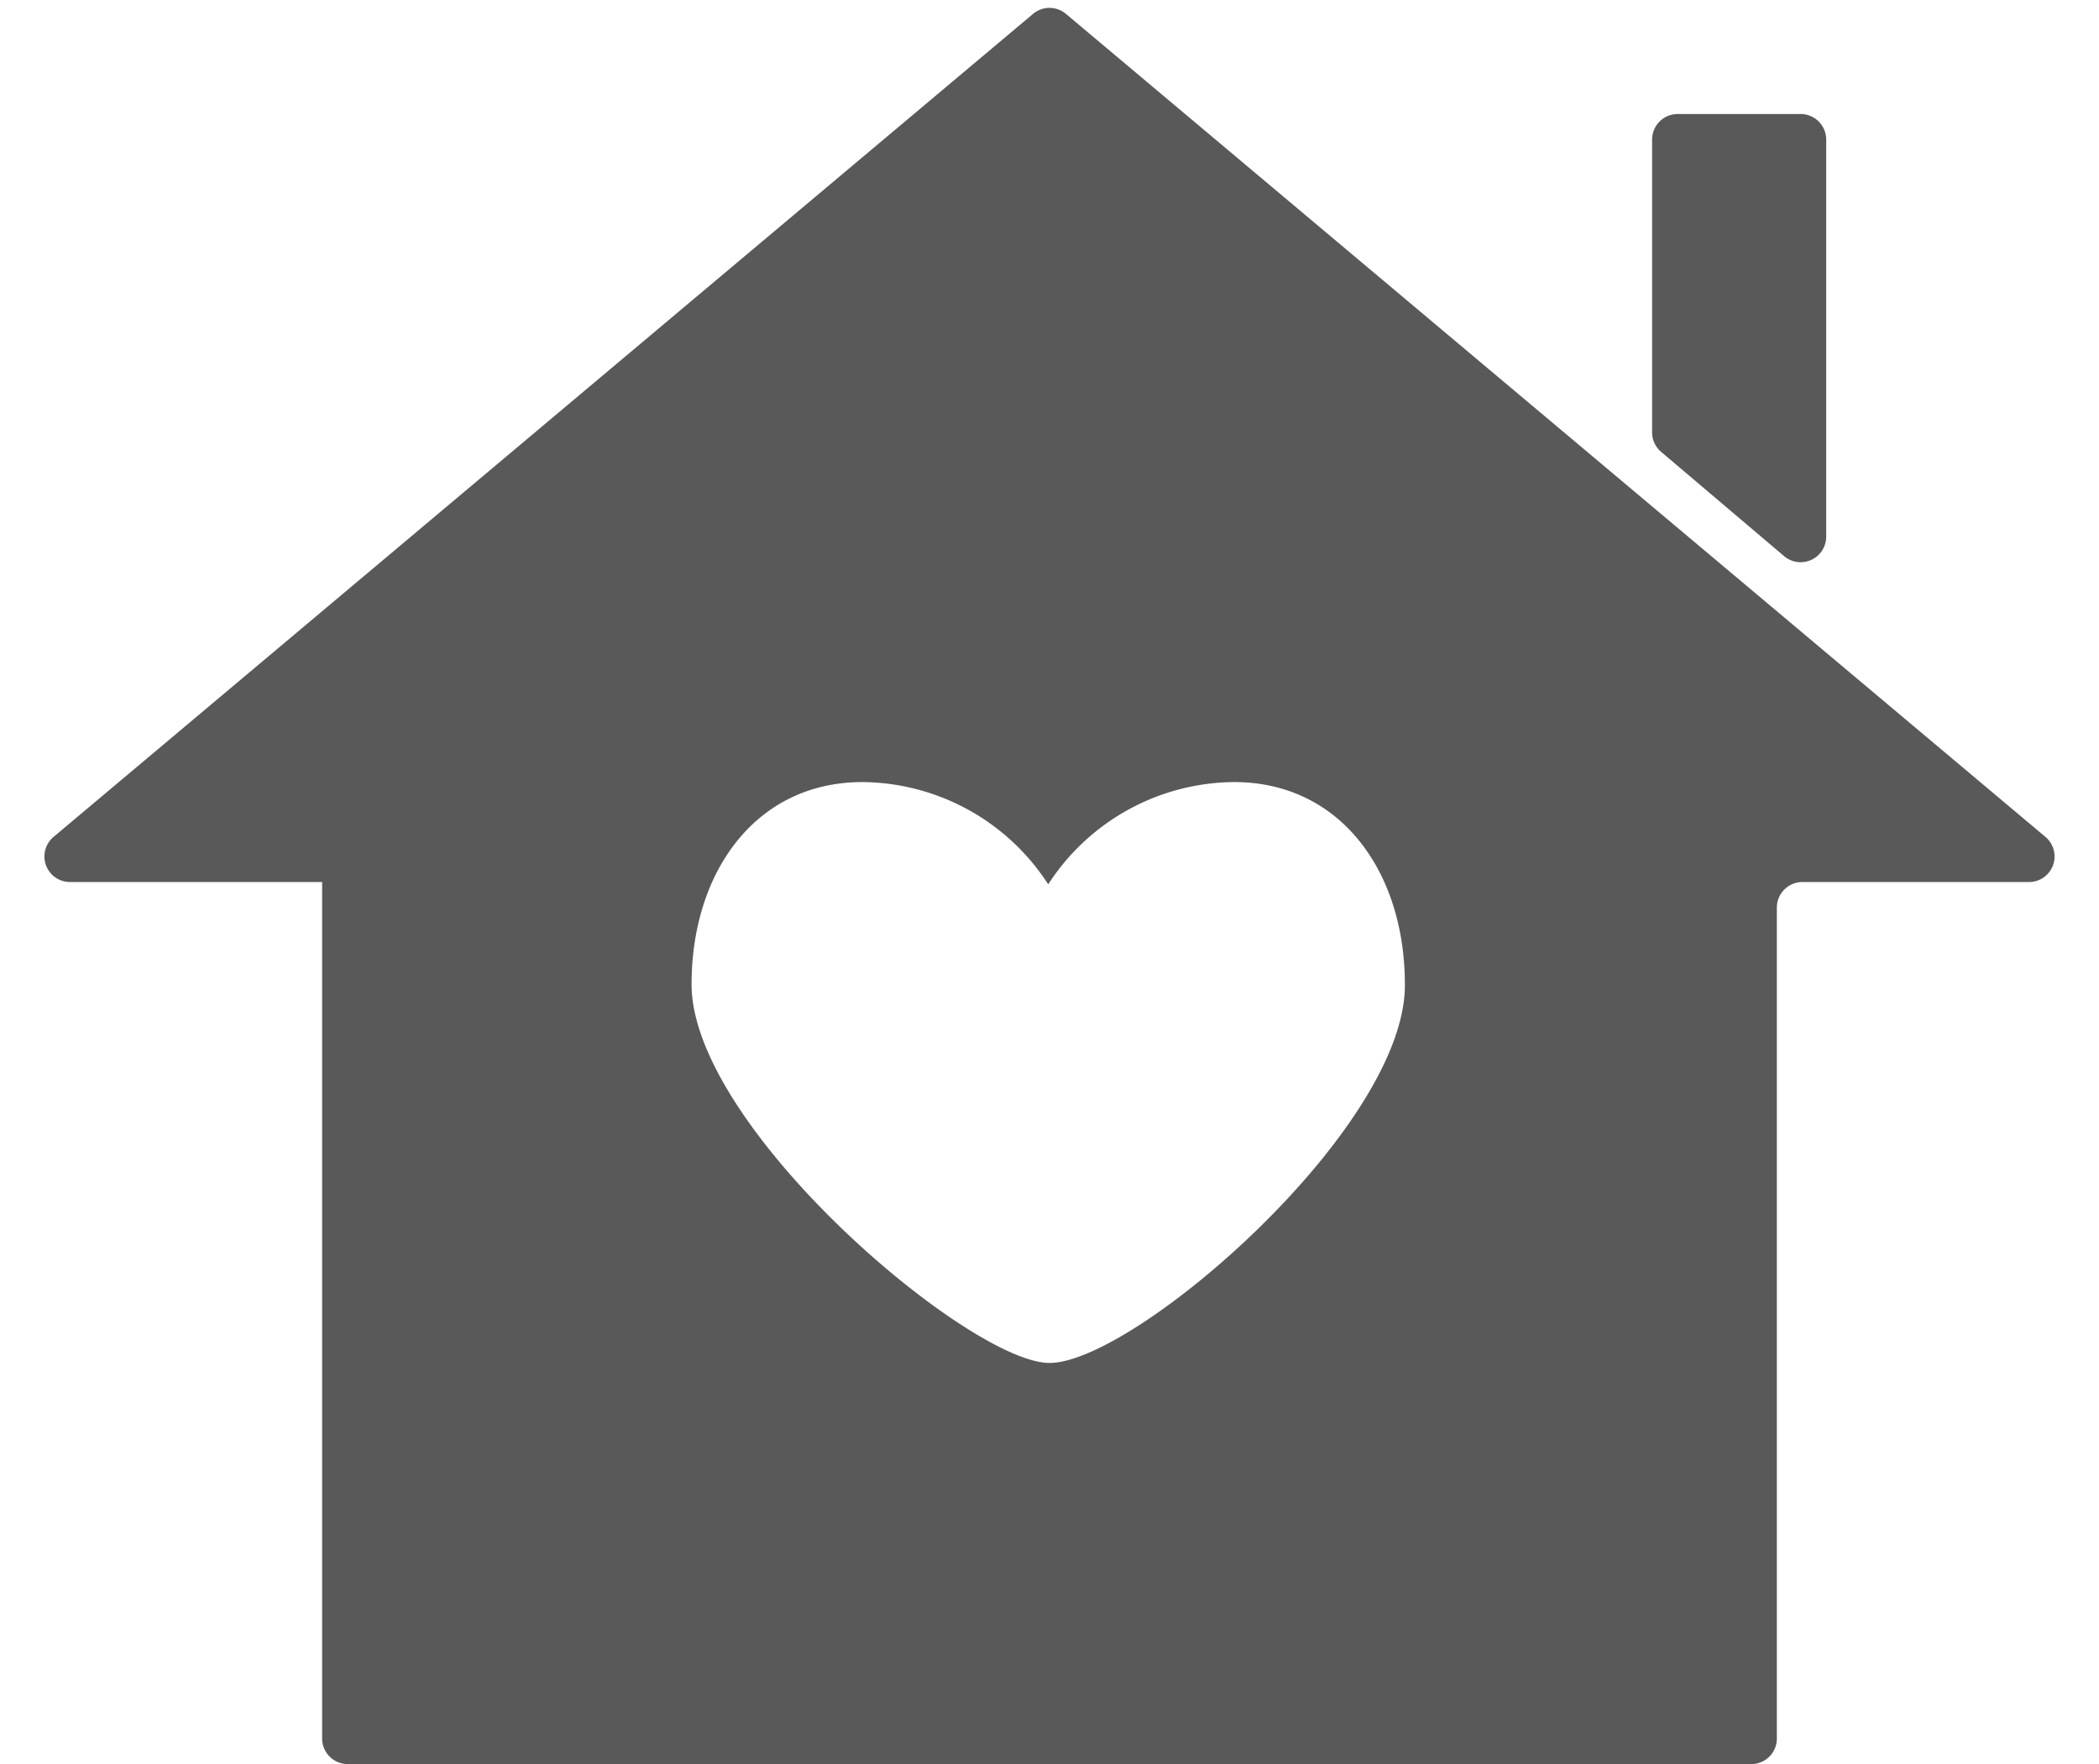 <svg id="Icons_BusinessGrowth" data-name="Icons BusinessGrowth" xmlns="http://www.w3.org/2000/svg" viewBox="0 0 82.1 69"><defs><style>.cls-1{fill:#595959;}</style></defs><path class="cls-1" d="M64.62,5.46V16.92a1,1,0,0,0,.36.76l4.8,4.07A1,1,0,0,0,71.43,21V5.46a1,1,0,0,0-1-1H65.62A1,1,0,0,0,64.62,5.46Z"/><path class="cls-1" d="M40.41.54,2.1,32.73a1,1,0,0,0,.64,1.77H12.6V68a1,1,0,0,0,1,1H68.5a1,1,0,0,0,1-1V35.5a1,1,0,0,1,1-1h8.86A1,1,0,0,0,80,32.73L41.69.54A1,1,0,0,0,40.41.54Zm.64,52.77c-3.13,0-14-9.21-14-14.81,0-4.39,2.51-7.91,6.68-7.91a8.73,8.73,0,0,1,7.27,4h0a8.73,8.73,0,0,1,7.27-4c4.17,0,6.68,3.52,6.68,7.91C55,44.1,44.38,53.31,41.05,53.31Z"/></svg>